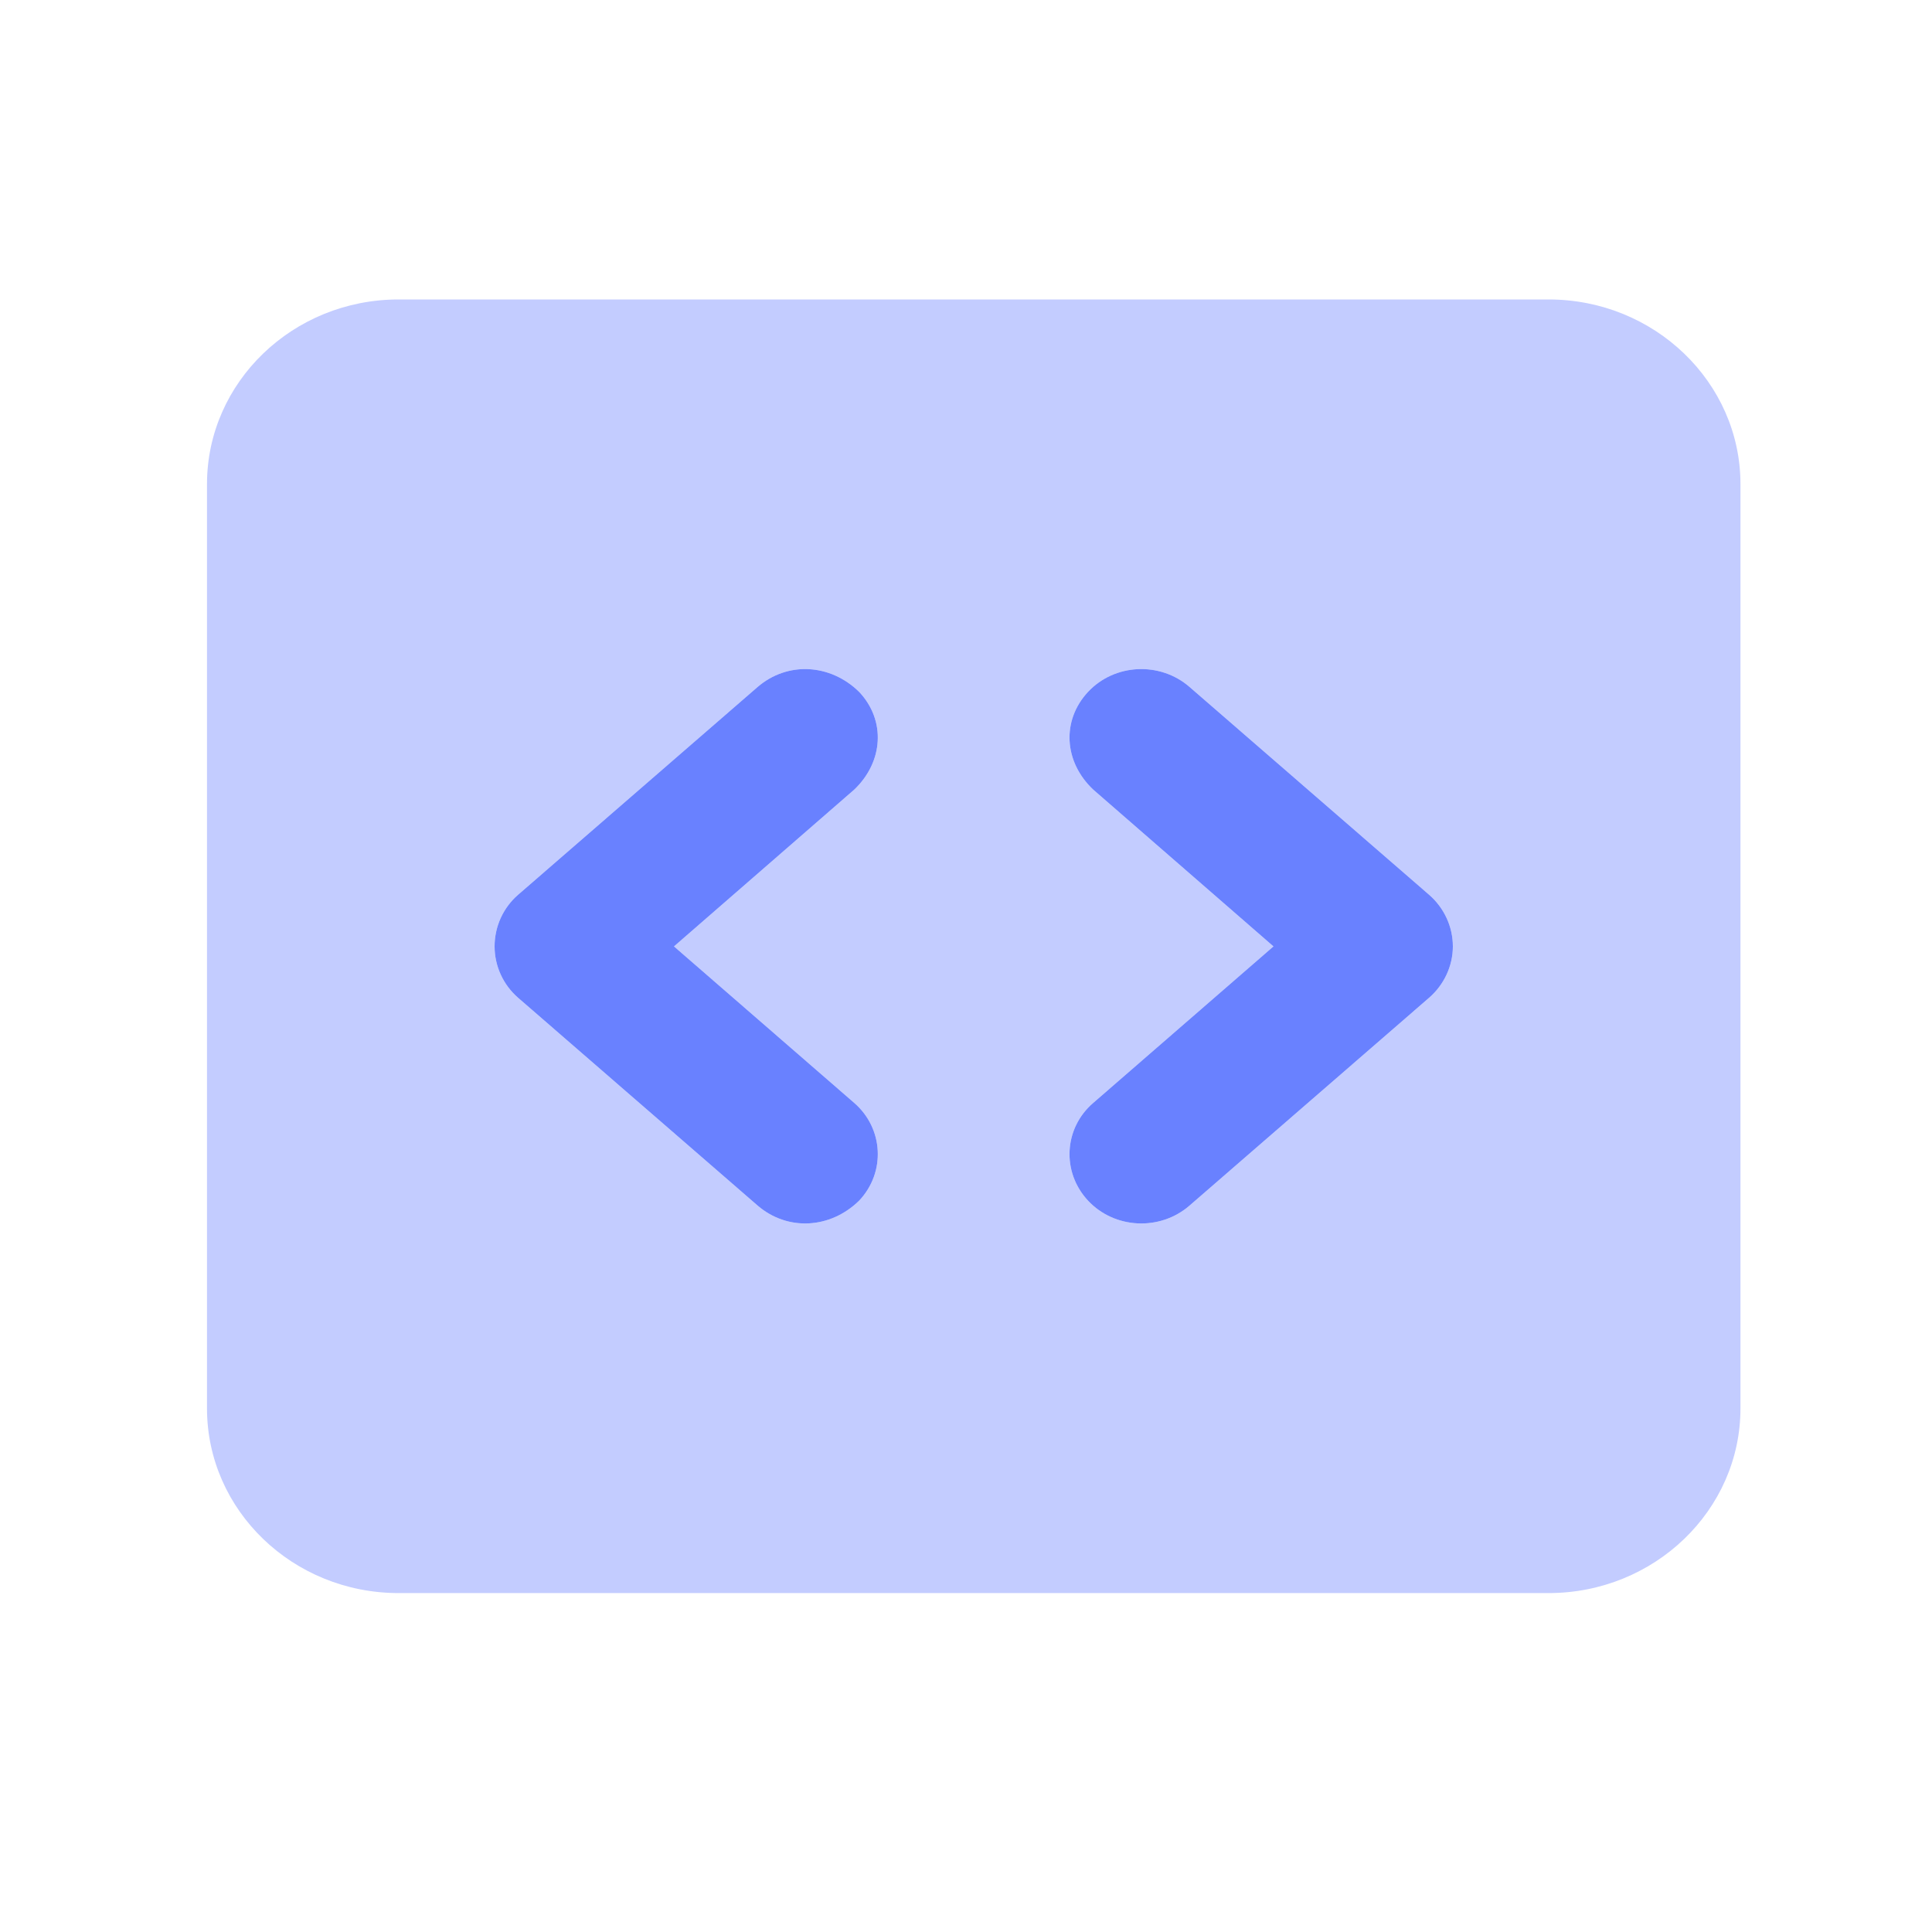 <svg width="7" height="7" viewBox="0 0 7 7" fill="none" xmlns="http://www.w3.org/2000/svg">
<g clip-path="url(#clip0_119_229)">
<path d="M2.442 3.429L3.095 3.996C3.201 4.088 3.21 4.247 3.113 4.35C3.008 4.453 2.853 4.461 2.745 4.368L1.877 3.615C1.823 3.568 1.792 3.5 1.792 3.429C1.792 3.357 1.823 3.289 1.877 3.242L2.745 2.489C2.853 2.396 3.008 2.404 3.113 2.507C3.21 2.61 3.201 2.76 3.095 2.861L2.442 3.429ZM3.961 2.861C3.854 2.76 3.846 2.61 3.942 2.507C4.038 2.404 4.203 2.396 4.31 2.489L5.178 3.242C5.232 3.289 5.264 3.357 5.264 3.429C5.264 3.5 5.232 3.568 5.178 3.615L4.31 4.368C4.203 4.461 4.038 4.453 3.942 4.35C3.846 4.247 3.854 4.088 3.961 3.996L4.614 3.429L3.961 2.861Z" fill="#6981FF"/>
<path opacity="0.4" d="M0.75 1.754C0.75 1.385 1.061 1.085 1.444 1.085H5.611C5.994 1.085 6.306 1.385 6.306 1.754V5.103C6.306 5.472 5.994 5.772 5.611 5.772H1.444C1.061 5.772 0.75 5.472 0.75 5.103V1.754ZM3.942 2.507C3.846 2.61 3.854 2.76 3.961 2.861L4.614 3.429L3.961 3.996C3.854 4.088 3.846 4.247 3.942 4.35C4.038 4.453 4.203 4.461 4.31 4.368L5.178 3.615C5.232 3.568 5.264 3.5 5.264 3.429C5.264 3.357 5.232 3.289 5.178 3.242L4.31 2.489C4.203 2.396 4.038 2.404 3.942 2.507ZM3.095 2.861C3.201 2.76 3.21 2.61 3.113 2.507C3.008 2.404 2.853 2.396 2.745 2.489L1.877 3.242C1.823 3.289 1.792 3.357 1.792 3.429C1.792 3.5 1.823 3.568 1.877 3.615L2.745 4.368C2.853 4.461 3.008 4.453 3.113 4.35C3.21 4.247 3.201 4.088 3.095 3.996L2.442 3.429L3.095 2.861Z" fill="#6981FF"/>
</g>
<defs>
<clipPath id="clip0_119_229">
<rect width="5.556" height="5.357" fill="white" transform="translate(0.75 0.75)"/>
</clipPath>
</defs>
</svg>
